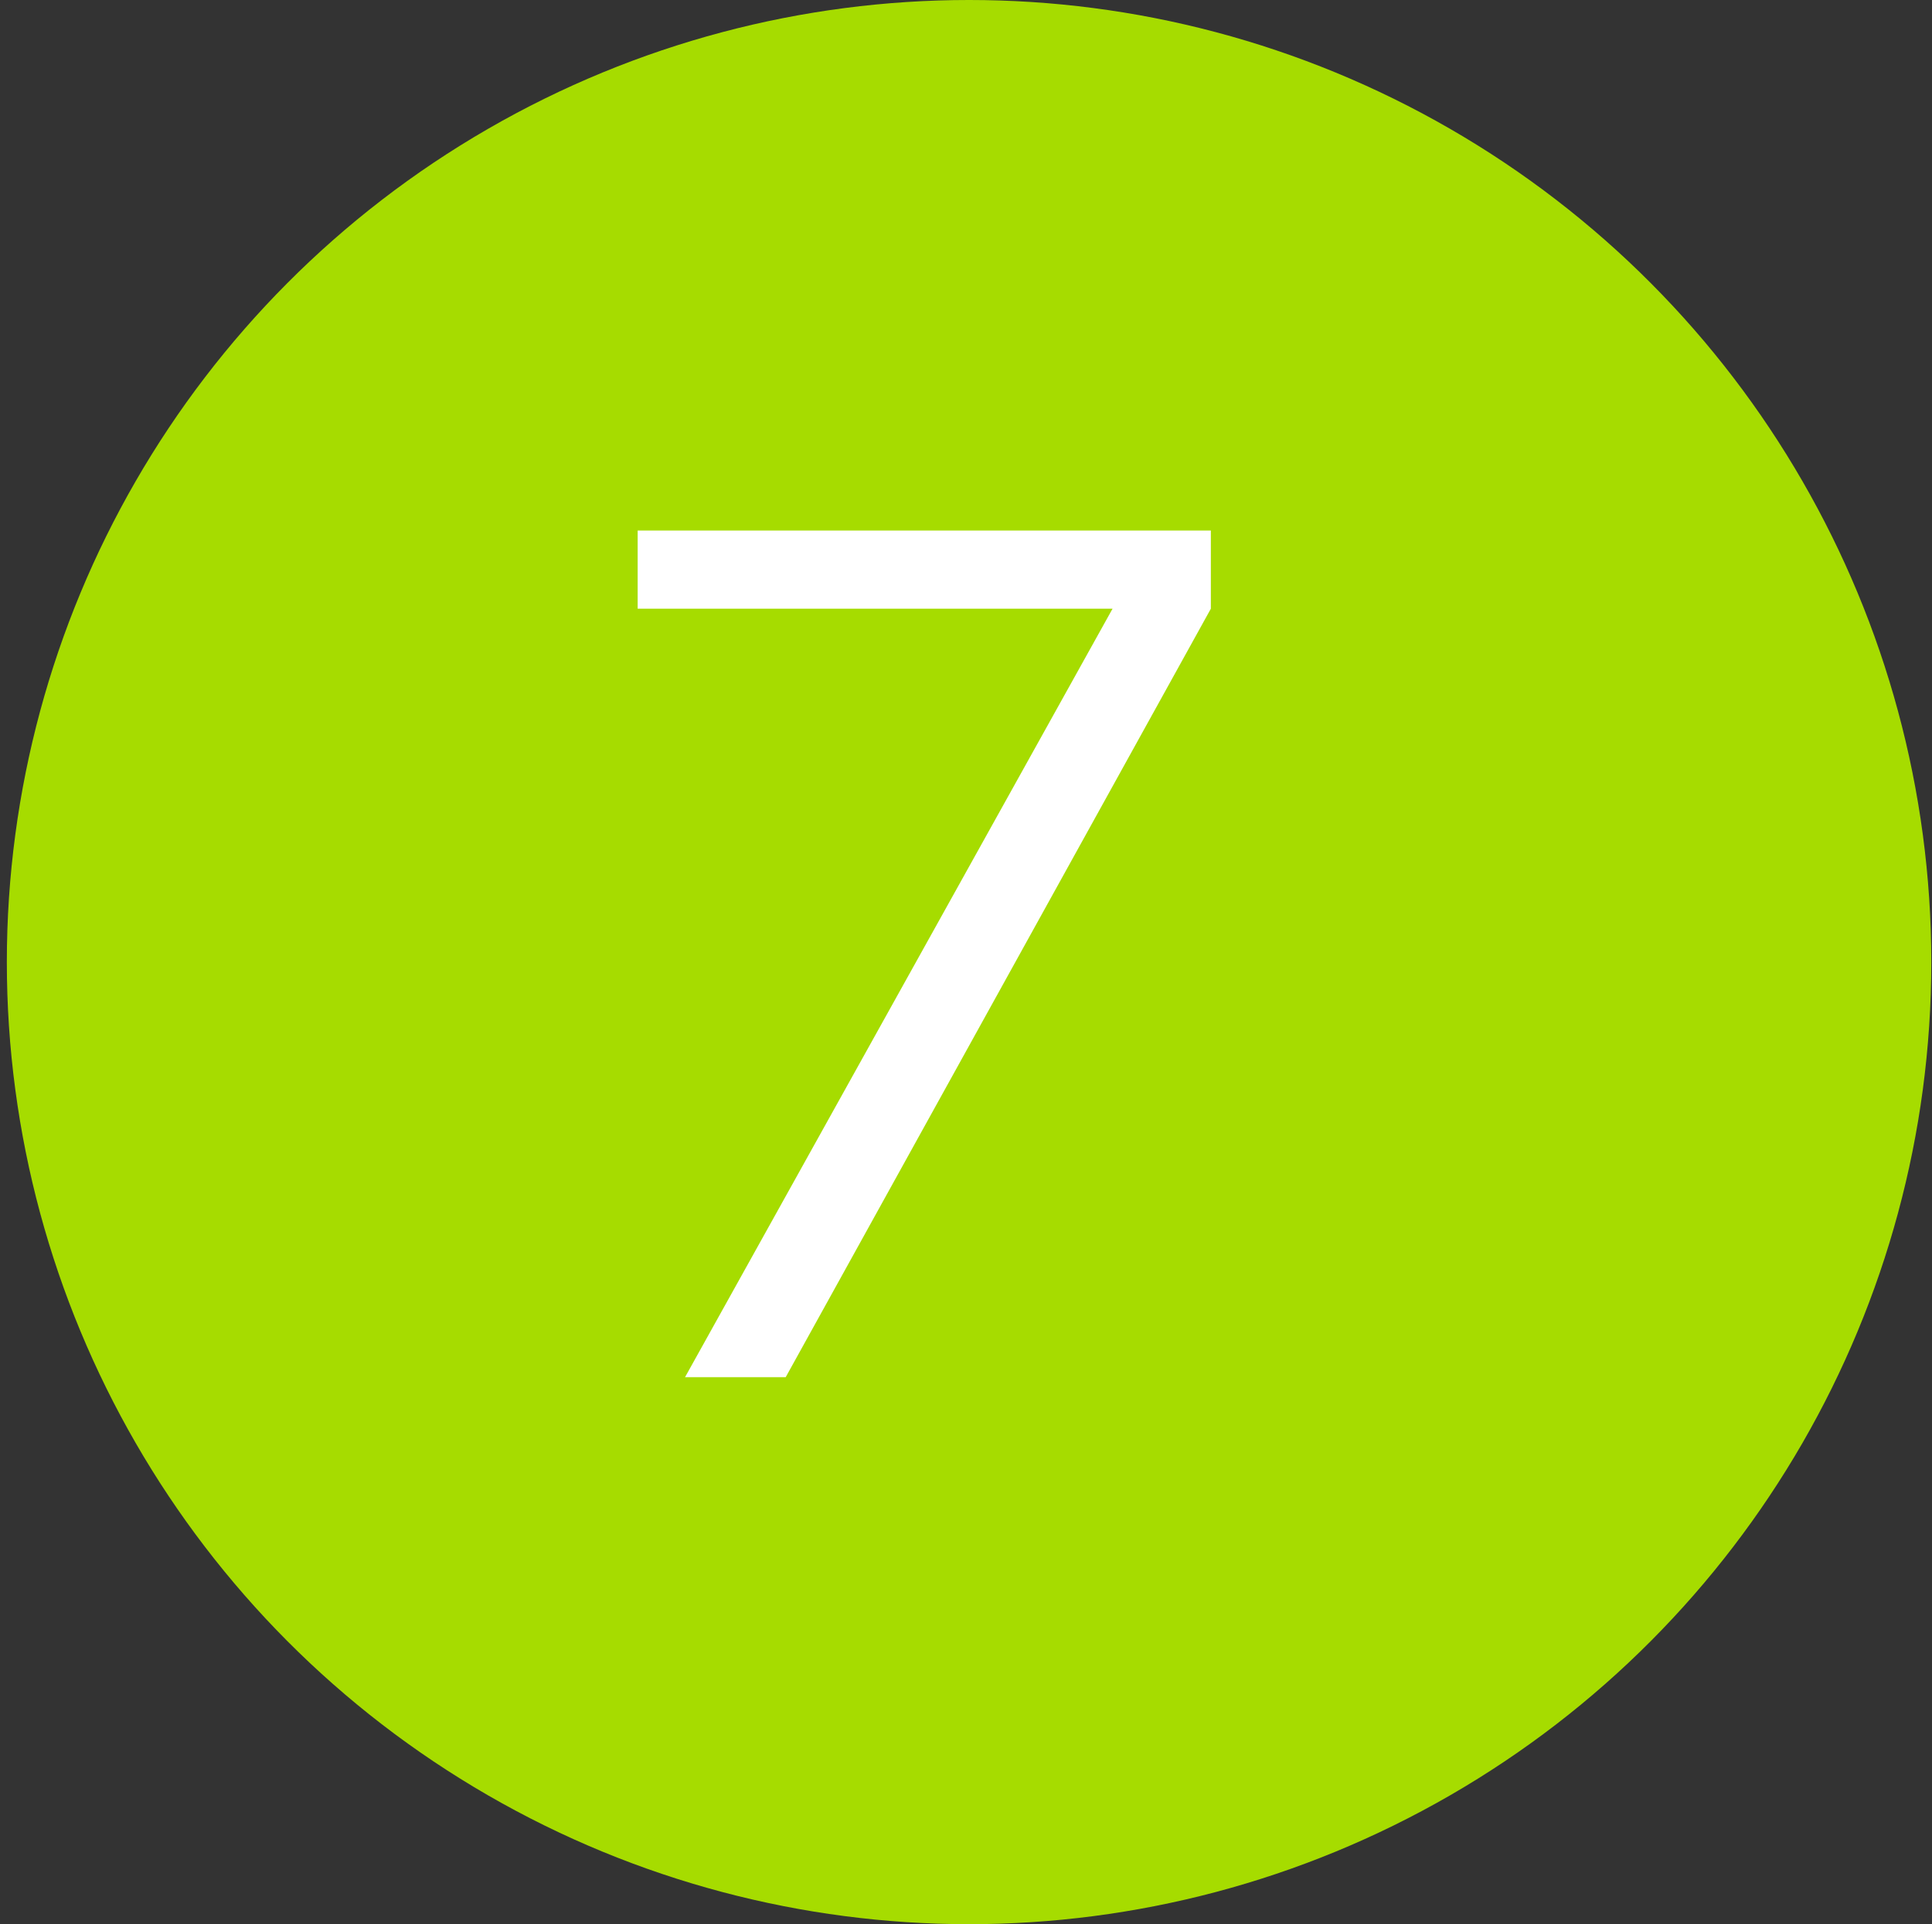 <?xml version="1.0" encoding="UTF-8"?> <svg xmlns="http://www.w3.org/2000/svg" width="256" height="255" viewBox="0 0 256 255" fill="none"><rect x="0" y="0" width="256" height="255" fill="#333333" stroke="none"/><circle cx="128.406" cy="127.5" r="127.5" fill="#A6DC00"></circle><path d="M160.444 70.31V80.667L104.109 182.51H90.77L147.42 80.667H84.493V70.31H160.444Z" fill="white"></path></svg> 
